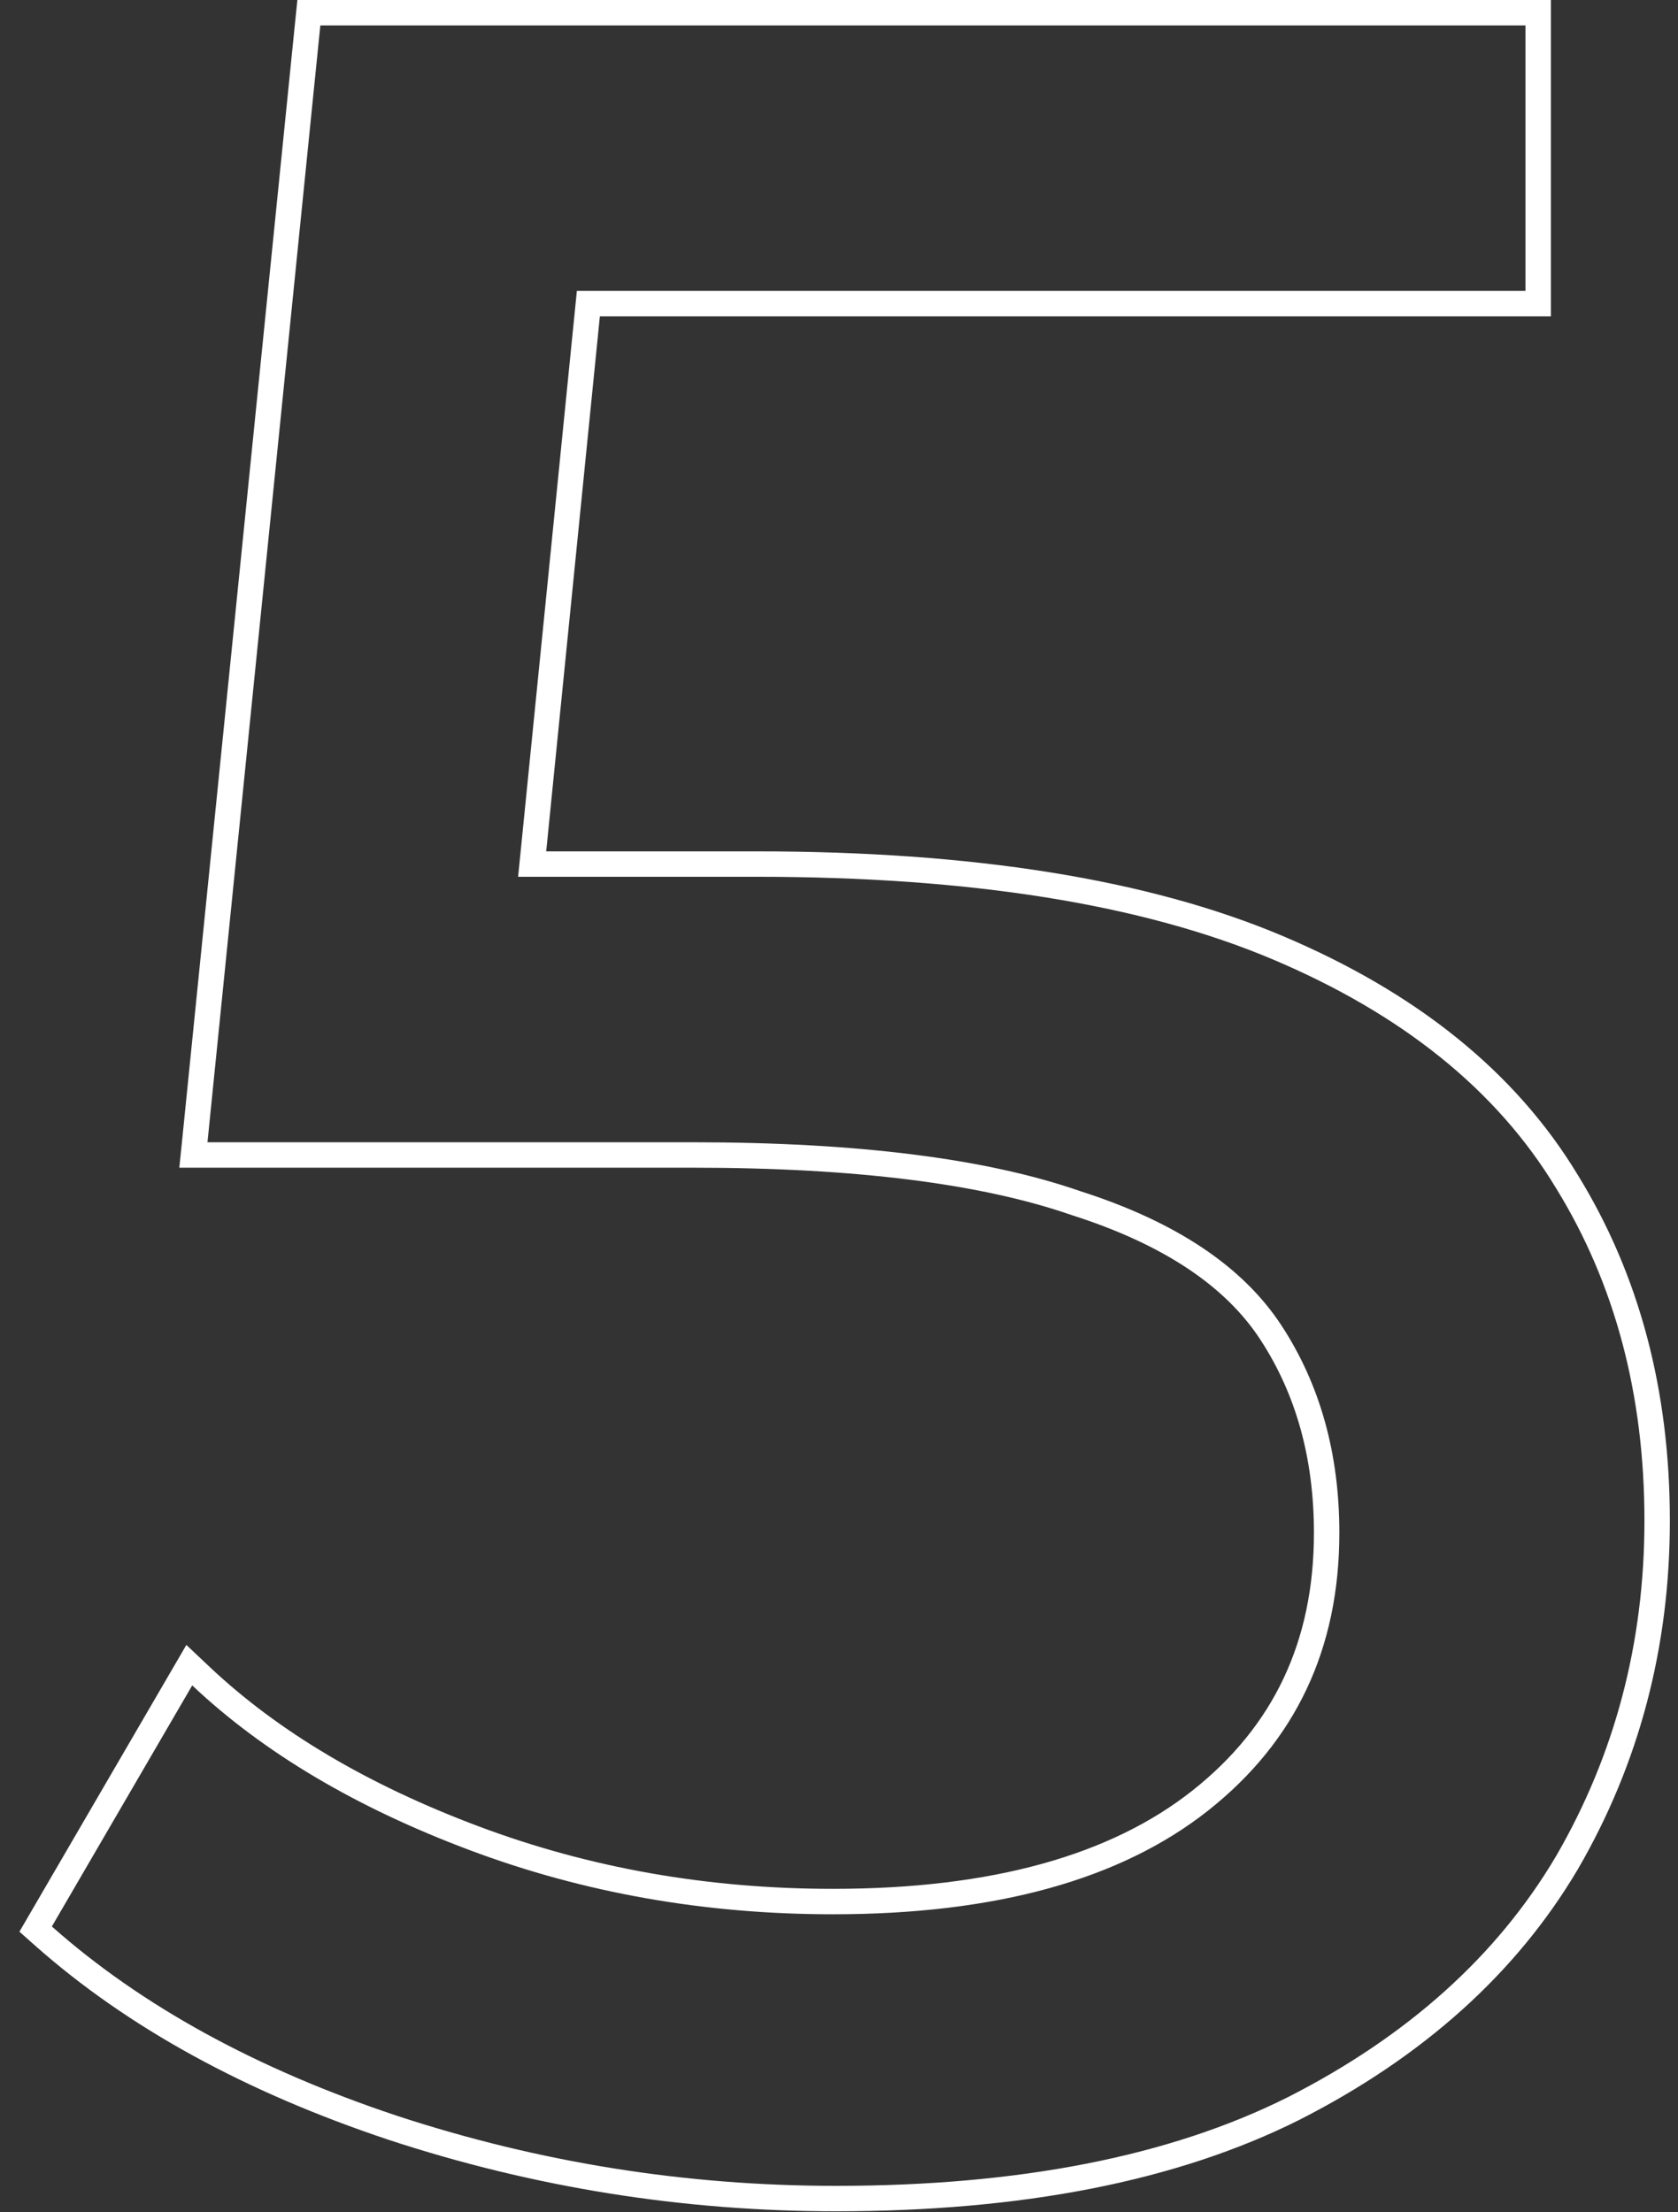 <?xml version="1.0" encoding="UTF-8"?> <svg xmlns="http://www.w3.org/2000/svg" width="66" height="87" viewBox="0 0 66 87" fill="none"><rect x="0" y="0" width="66" height="87" fill="#333333" stroke="none"/> <path d="M15.442 83.674L15.444 83.675C21.095 85.532 26.907 86.46 32.88 86.46C40.129 86.46 46.133 85.293 50.864 82.927L50.867 82.926C55.657 80.49 59.255 77.269 61.63 73.255L61.633 73.251C63.998 69.172 65.18 64.685 65.18 59.8C65.18 54.76 64 50.307 61.627 46.459C59.24 42.51 55.427 39.45 50.234 37.259C45.03 35.064 38.196 33.98 29.76 33.98H20.931L23.142 11.94H60H60.5V11.44V1V0.5H60H12.6H12.148L12.102 0.95L7.663 44.87L7.607 45.42H8.16H27.24C33.696 45.42 38.712 46.059 42.316 47.312L42.316 47.312L42.328 47.316C46.024 48.496 48.547 50.203 49.982 52.394C51.442 54.623 52.18 57.245 52.18 60.28C52.18 64.694 50.525 68.187 47.21 70.808C43.891 73.432 39.097 74.78 32.76 74.78C27.777 74.78 23.076 73.95 18.656 72.292C14.223 70.63 10.645 68.501 7.903 65.916L7.445 65.484L7.128 66.028L1.608 75.508L1.402 75.862L1.708 76.134C5.289 79.308 9.873 81.818 15.442 83.674Z" stroke="white"></path> </svg> 